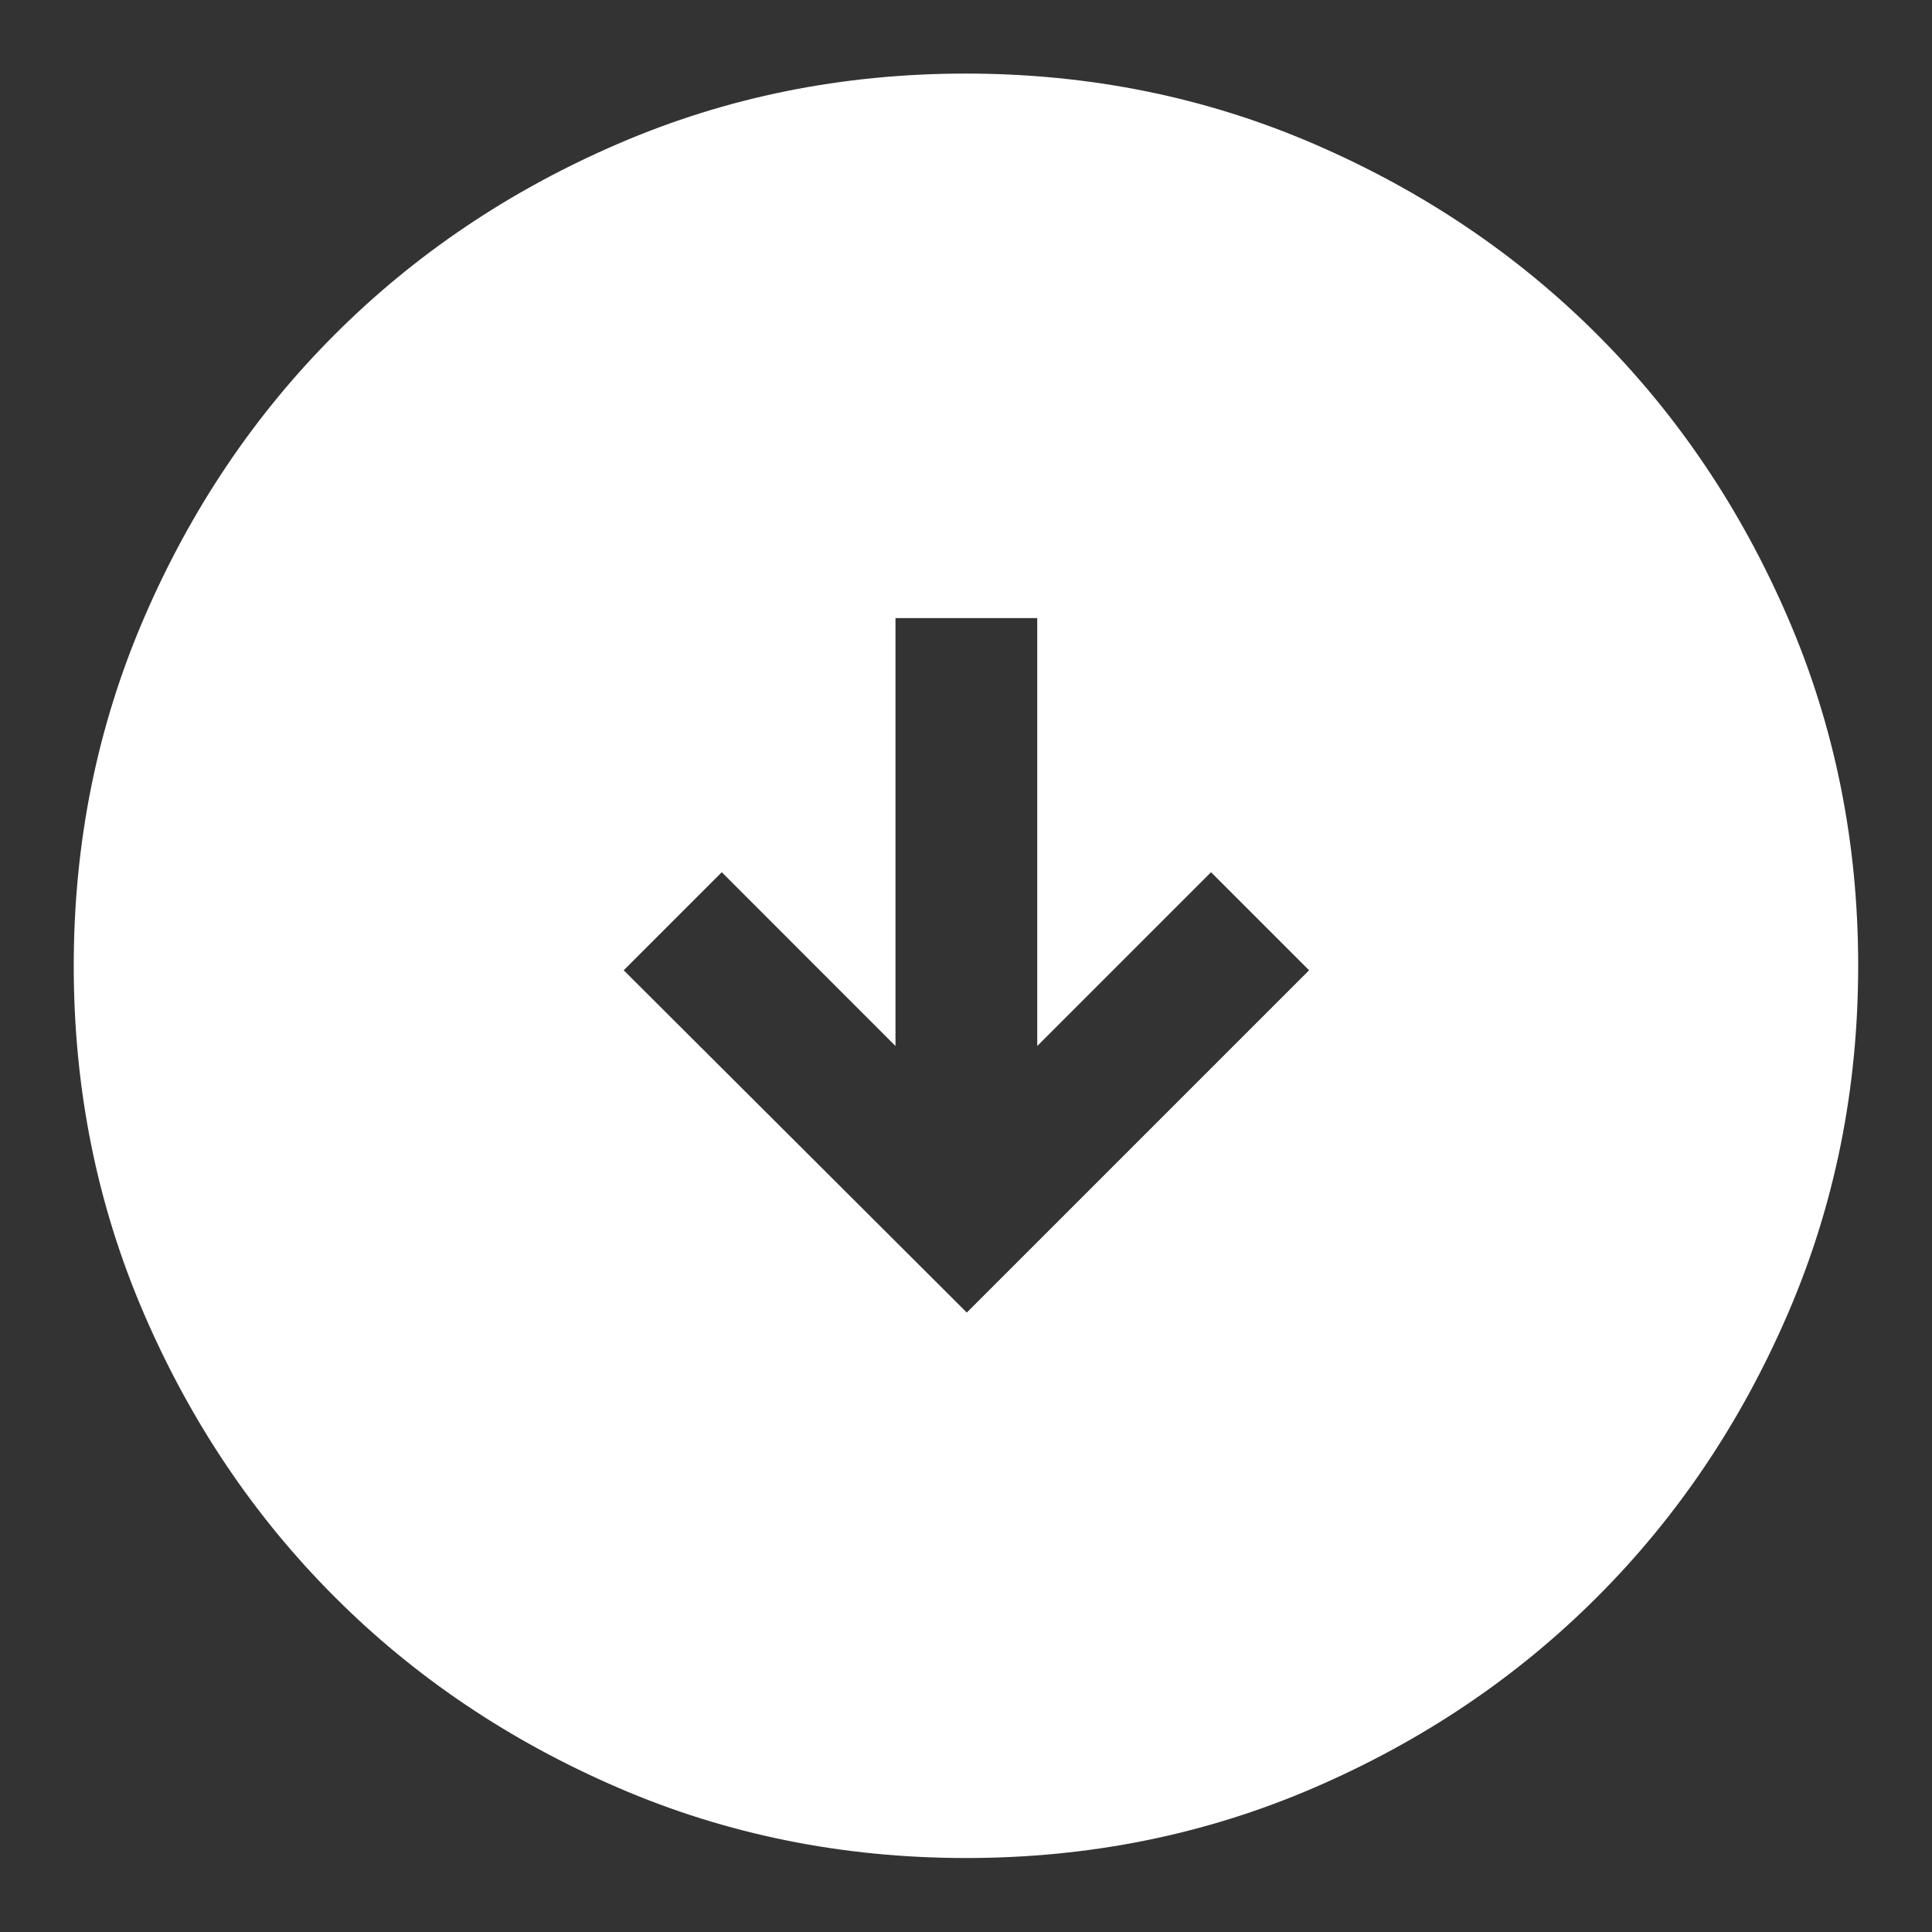<svg width="24" height="24" viewBox="0 0 24 24" fill="none" xmlns="http://www.w3.org/2000/svg">
<rect x="0" y="0" width="24" height="24" fill="#333333" stroke="none"/>
<path d="M12.01 16.305L16.262 12.053L15.044 10.835L12.885 12.994V7.678H11.124V12.994L8.966 10.835L7.748 12.053L12.01 16.305ZM12.001 23.081C10.468 23.081 9.027 22.79 7.679 22.208C6.33 21.626 5.156 20.837 4.159 19.839C3.161 18.842 2.371 17.669 1.789 16.321C1.207 14.973 0.916 13.532 0.916 11.999C0.916 10.466 1.207 9.026 1.789 7.677C2.37 6.328 3.16 5.155 4.157 4.157C5.155 3.159 6.327 2.369 7.676 1.787C9.024 1.205 10.464 0.914 11.997 0.914C13.53 0.914 14.971 1.205 16.32 1.787C17.669 2.369 18.842 3.158 19.84 4.155C20.838 5.153 21.628 6.325 22.21 7.674C22.792 9.022 23.083 10.463 23.083 11.995C23.083 13.528 22.792 14.969 22.21 16.318C21.628 17.667 20.839 18.84 19.841 19.838C18.844 20.836 17.671 21.626 16.323 22.208C14.975 22.79 13.534 23.081 12.001 23.081Z" fill="white"/>
</svg>

